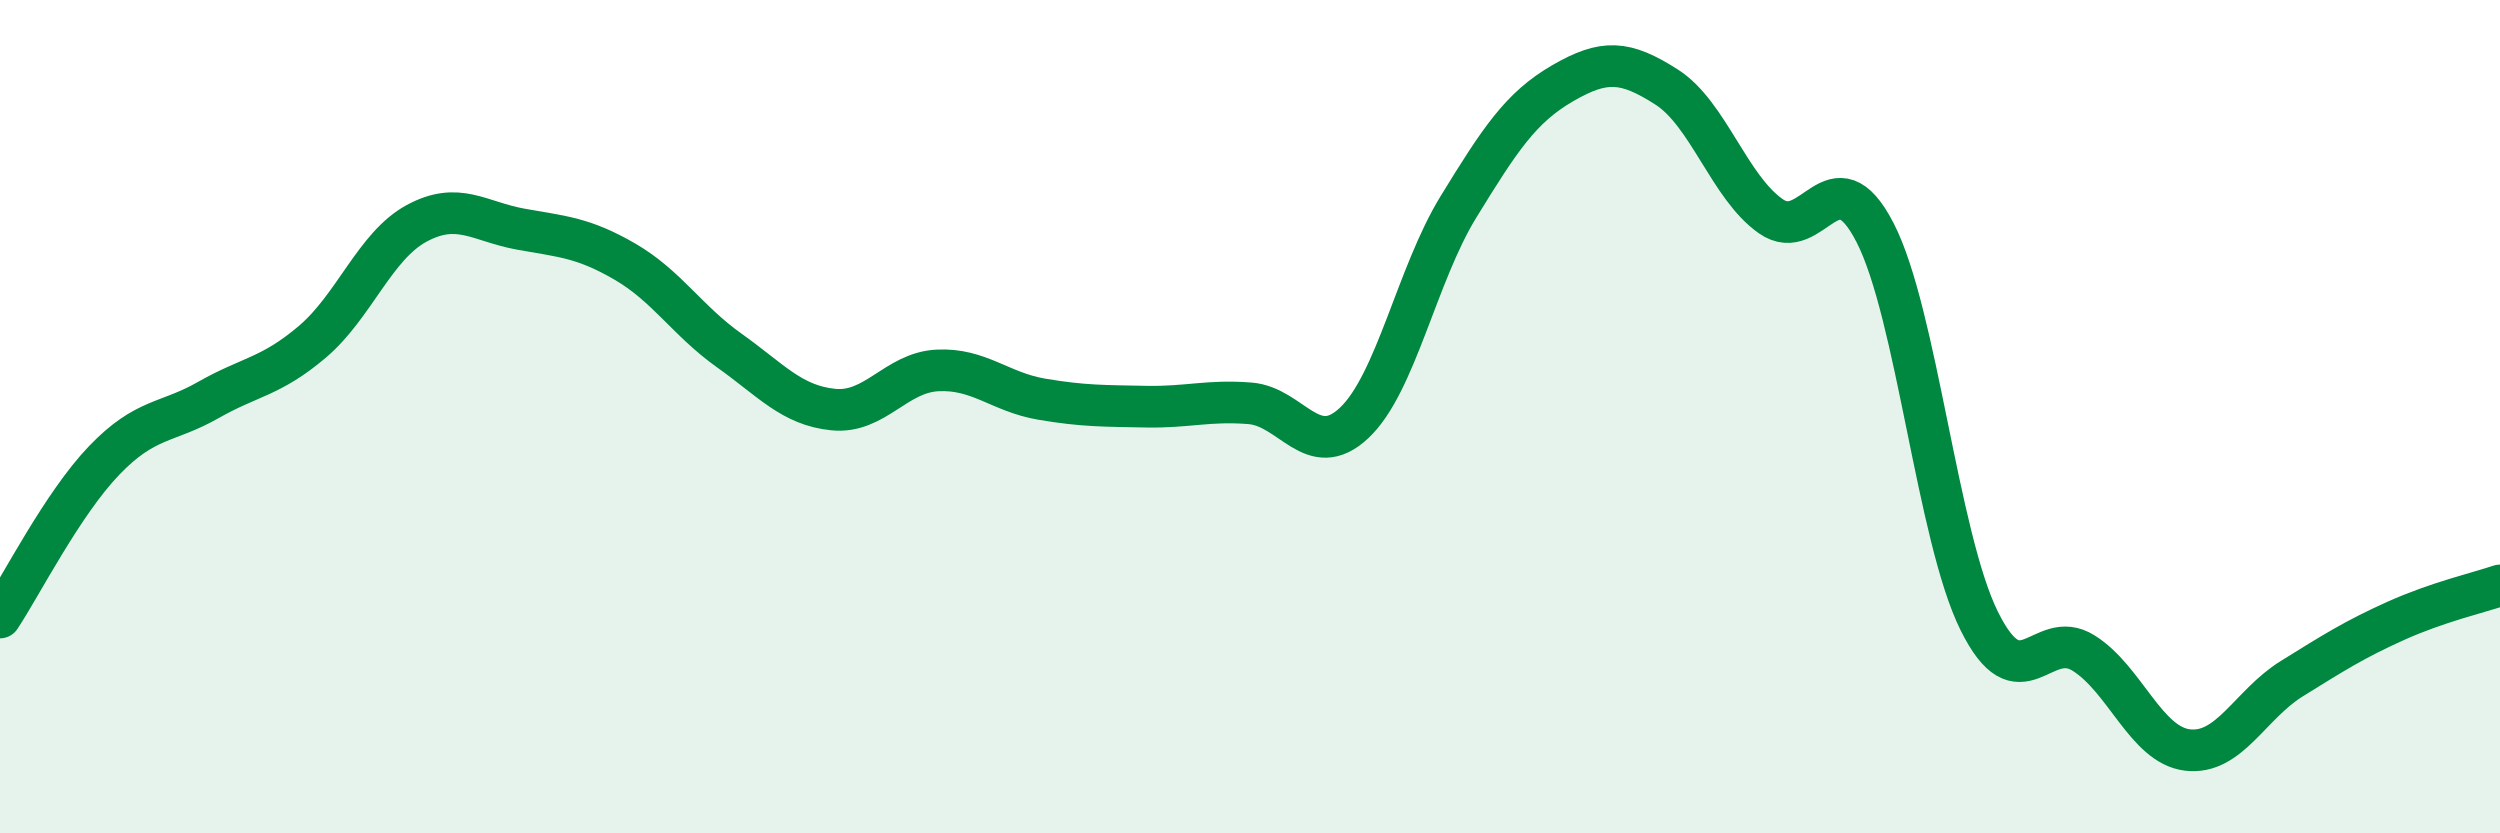 
    <svg width="60" height="20" viewBox="0 0 60 20" xmlns="http://www.w3.org/2000/svg">
      <path
        d="M 0,14.82 C 0.5,14.07 1.5,12.09 2.5,11.05 C 3.5,10.01 4,10.17 5,9.6 C 6,9.03 6.5,9.05 7.5,8.2 C 8.5,7.35 9,5.9 10,5.36 C 11,4.82 11.5,5.32 12.5,5.5 C 13.5,5.68 14,5.7 15,6.28 C 16,6.86 16.5,7.7 17.5,8.41 C 18.5,9.12 19,9.73 20,9.83 C 21,9.93 21.5,8.94 22.5,8.89 C 23.5,8.84 24,9.41 25,9.58 C 26,9.75 26.5,9.74 27.5,9.76 C 28.5,9.78 29,9.6 30,9.68 C 31,9.76 31.5,11.09 32.5,10.15 C 33.5,9.21 34,6.6 35,4.97 C 36,3.34 36.5,2.58 37.5,2 C 38.5,1.42 39,1.45 40,2.09 C 41,2.73 41.5,4.49 42.5,5.19 C 43.5,5.89 44,3.64 45,5.58 C 46,7.52 46.5,12.88 47.5,14.9 C 48.5,16.92 49,15.05 50,15.67 C 51,16.29 51.5,17.88 52.5,18 C 53.5,18.12 54,16.91 55,16.29 C 56,15.67 56.5,15.35 57.5,14.9 C 58.5,14.45 59.5,14.22 60,14.05L60 20L0 20Z"
        fill="#008740"
        opacity="0.1"
        stroke-linecap="round"
        stroke-linejoin="round"
      />
      <path
        d="M 0,14.82 C 0.5,14.07 1.5,12.09 2.5,11.05 C 3.5,10.01 4,10.17 5,9.6 C 6,9.03 6.5,9.05 7.5,8.2 C 8.5,7.35 9,5.9 10,5.36 C 11,4.82 11.5,5.32 12.5,5.5 C 13.5,5.68 14,5.7 15,6.28 C 16,6.86 16.5,7.7 17.5,8.41 C 18.5,9.12 19,9.73 20,9.83 C 21,9.93 21.5,8.94 22.5,8.89 C 23.5,8.84 24,9.41 25,9.58 C 26,9.75 26.5,9.74 27.5,9.76 C 28.5,9.78 29,9.6 30,9.68 C 31,9.76 31.5,11.09 32.5,10.15 C 33.5,9.21 34,6.6 35,4.97 C 36,3.34 36.5,2.58 37.5,2 C 38.5,1.42 39,1.45 40,2.09 C 41,2.73 41.5,4.49 42.5,5.19 C 43.5,5.89 44,3.64 45,5.58 C 46,7.52 46.5,12.88 47.5,14.9 C 48.5,16.92 49,15.05 50,15.67 C 51,16.29 51.5,17.88 52.5,18 C 53.5,18.12 54,16.91 55,16.29 C 56,15.67 56.5,15.35 57.5,14.9 C 58.5,14.45 59.5,14.22 60,14.05"
        stroke="#008740"
        stroke-width="1"
        fill="none"
        stroke-linecap="round"
        stroke-linejoin="round"
      />
    </svg>
  